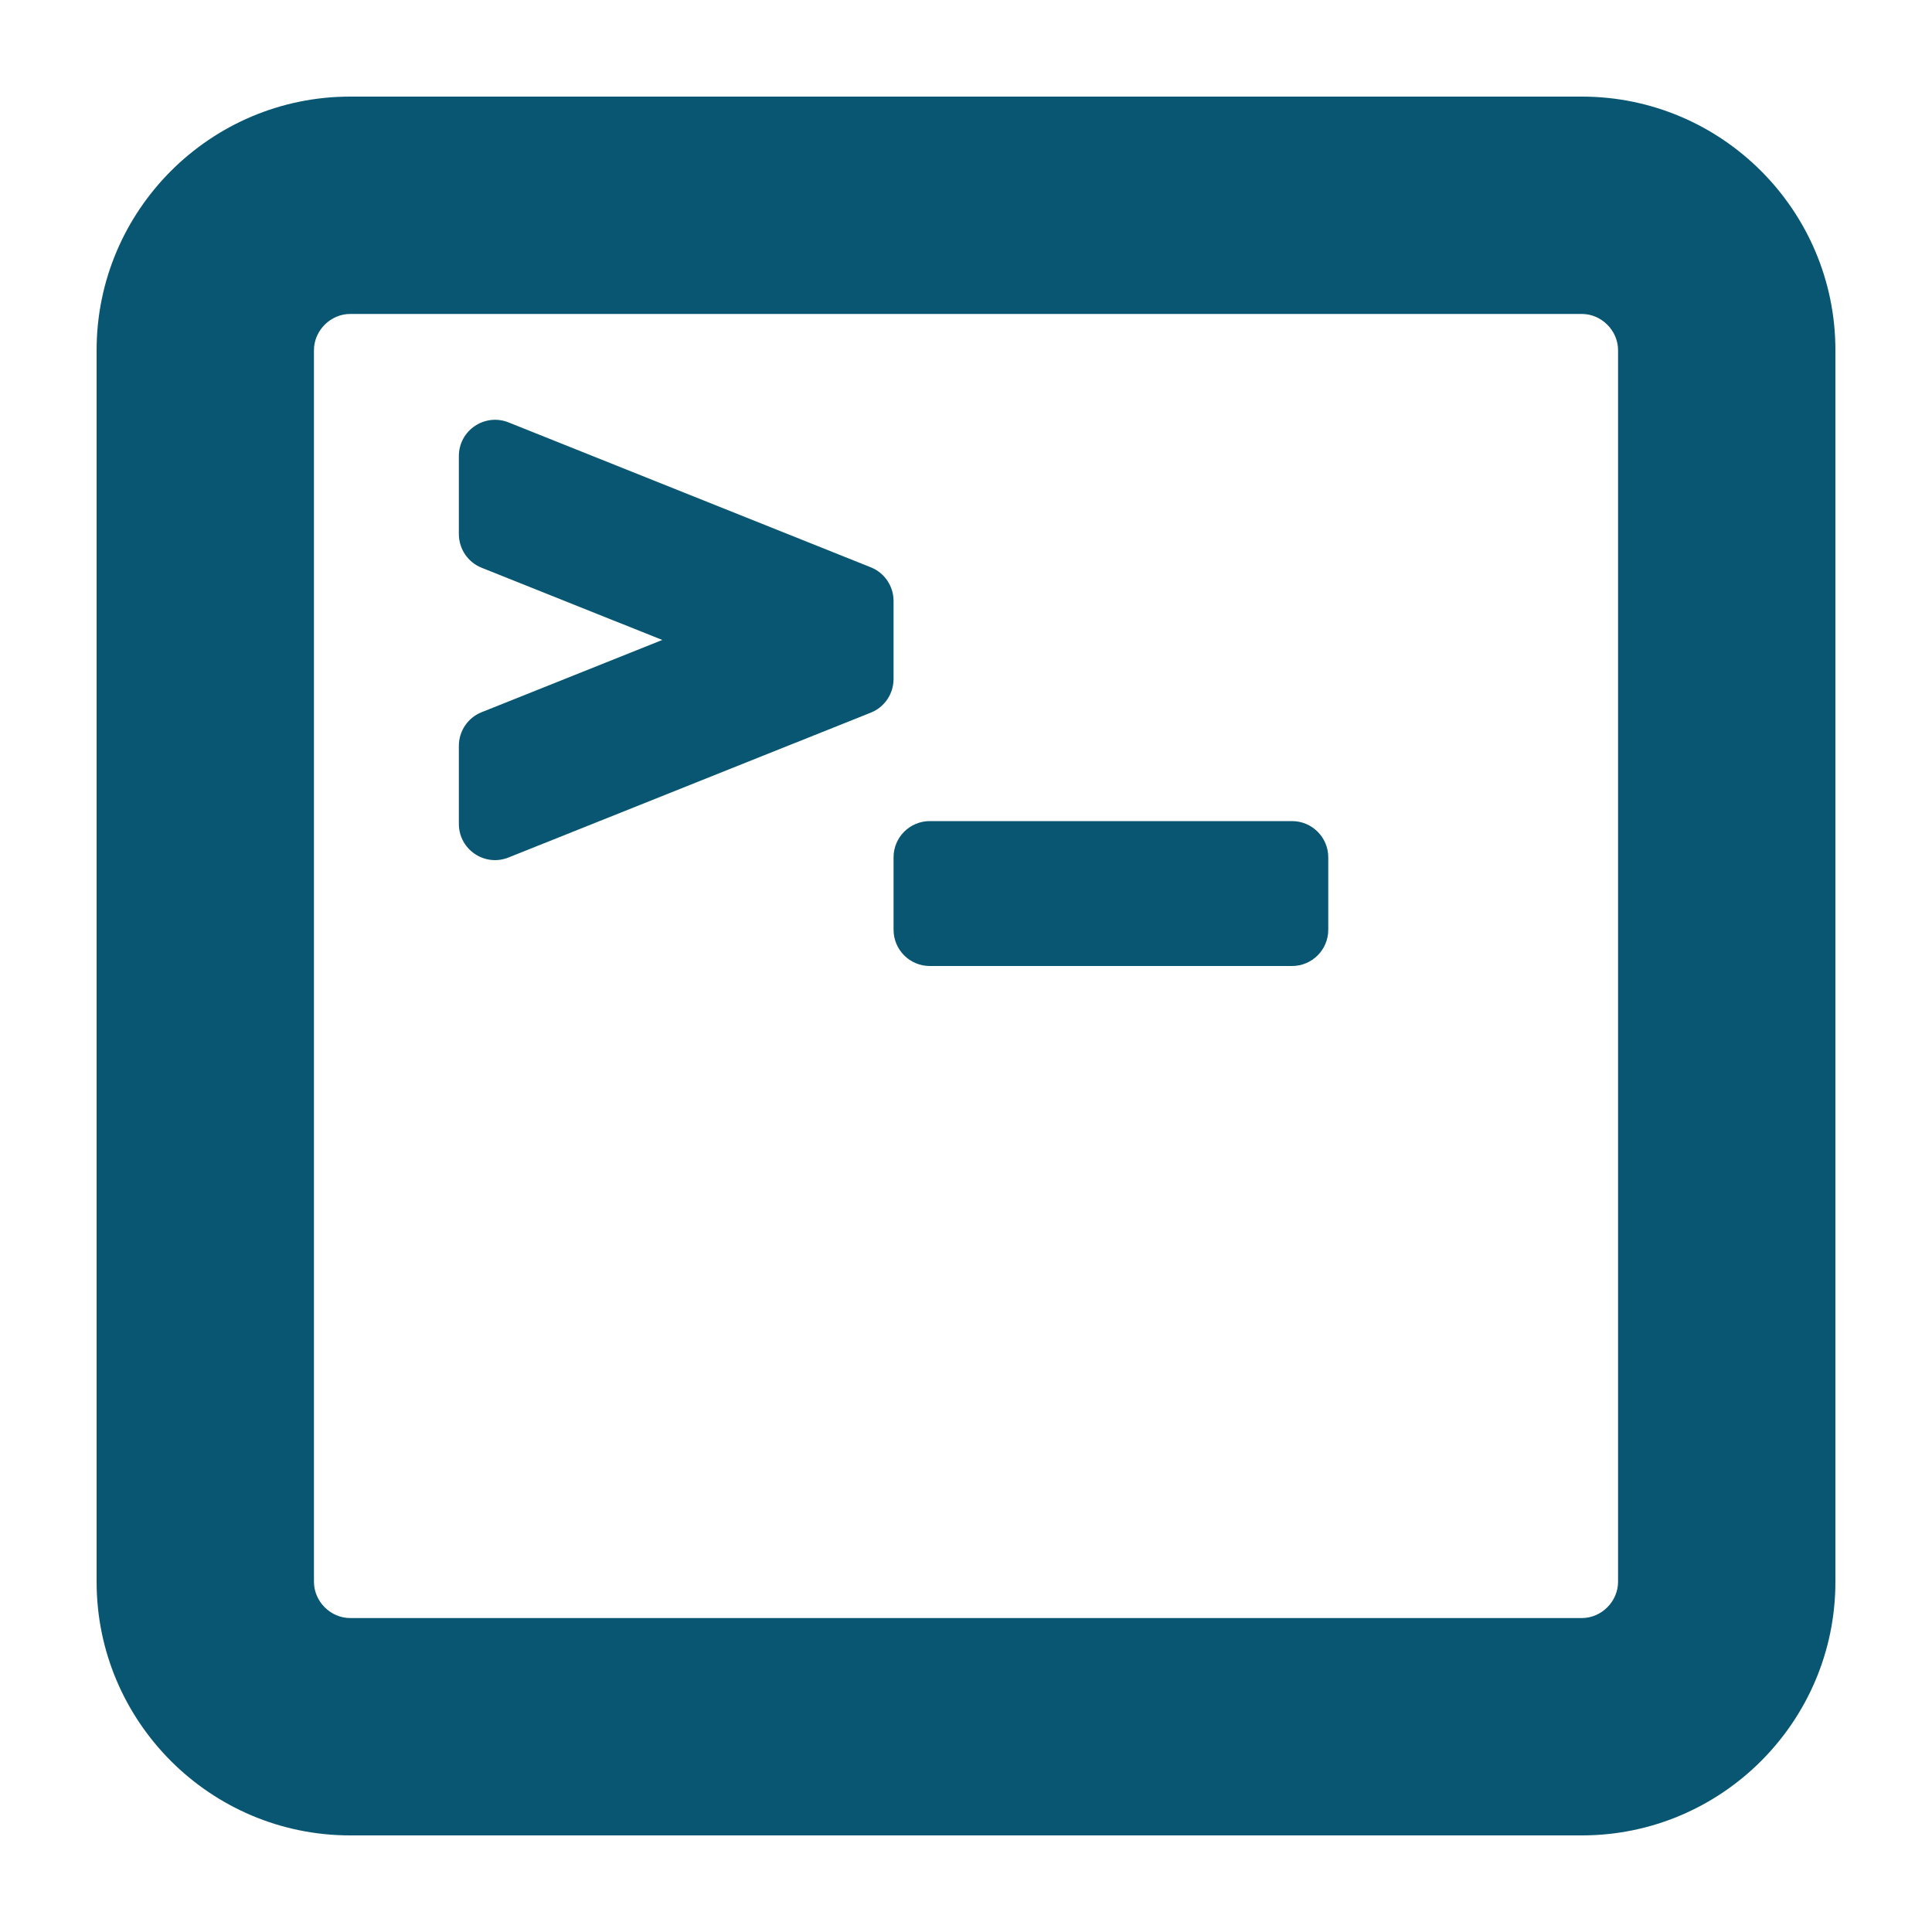 <?xml version="1.0" encoding="UTF-8" standalone="no"?><!DOCTYPE svg PUBLIC "-//W3C//DTD SVG 1.1//EN" "http://www.w3.org/Graphics/SVG/1.1/DTD/svg11.dtd"><svg width="100%" height="100%" viewBox="0 0 1250 1250" version="1.1" xmlns="http://www.w3.org/2000/svg" xmlns:xlink="http://www.w3.org/1999/xlink" xml:space="preserve" xmlns:serif="http://www.serif.com/" style="fill-rule:evenodd;clip-rule:evenodd;stroke-linejoin:round;stroke-miterlimit:2;"><path id="Deployment" d="M1046.88,226.563c0,-12.704 -10.734,-23.438 -23.438,-23.438l-796.875,0c-12.703,0 -23.437,10.734 -23.437,23.438l0,796.875c0,12.703 10.734,23.437 23.438,23.437l796.875,0c12.703,0 23.437,-10.734 23.437,-23.437l0,-796.875Zm140.625,0l0,796.875c0,90.468 -73.594,164.062 -164.063,164.062l-796.875,0c-90.468,0 -164.062,-73.594 -164.062,-164.062l0,-796.875c0,-90.469 73.594,-164.063 164.063,-164.063l796.875,0c90.468,0 164.062,73.594 164.062,164.063m-609.375,162.234c0,-9.563 -5.813,-18.188 -14.719,-21.75l-234.375,-93.75c-15.422,-6.141 -32.156,5.156 -32.156,21.797l0,50.437c0,9.61 5.812,18.235 14.719,21.797l116.906,46.735l-116.906,46.734c-8.907,3.562 -14.719,12.187 -14.719,21.75l0,50.484c0,16.641 16.734,27.938 32.156,21.75l234.375,-93.703c8.907,-3.562 14.719,-12.187 14.719,-21.797l0,-50.484Zm281.25,165.891l0,46.875c0,12.937 -10.5,23.437 -23.438,23.437l-234.375,0c-12.937,0 -23.437,-10.5 -23.437,-23.438l0,-46.875c0,-12.937 10.5,-23.437 23.438,-23.437l234.375,0c12.937,0 23.437,10.5 23.437,23.438" style="fill:#095673;fill-rule:nonzero;"/></svg>